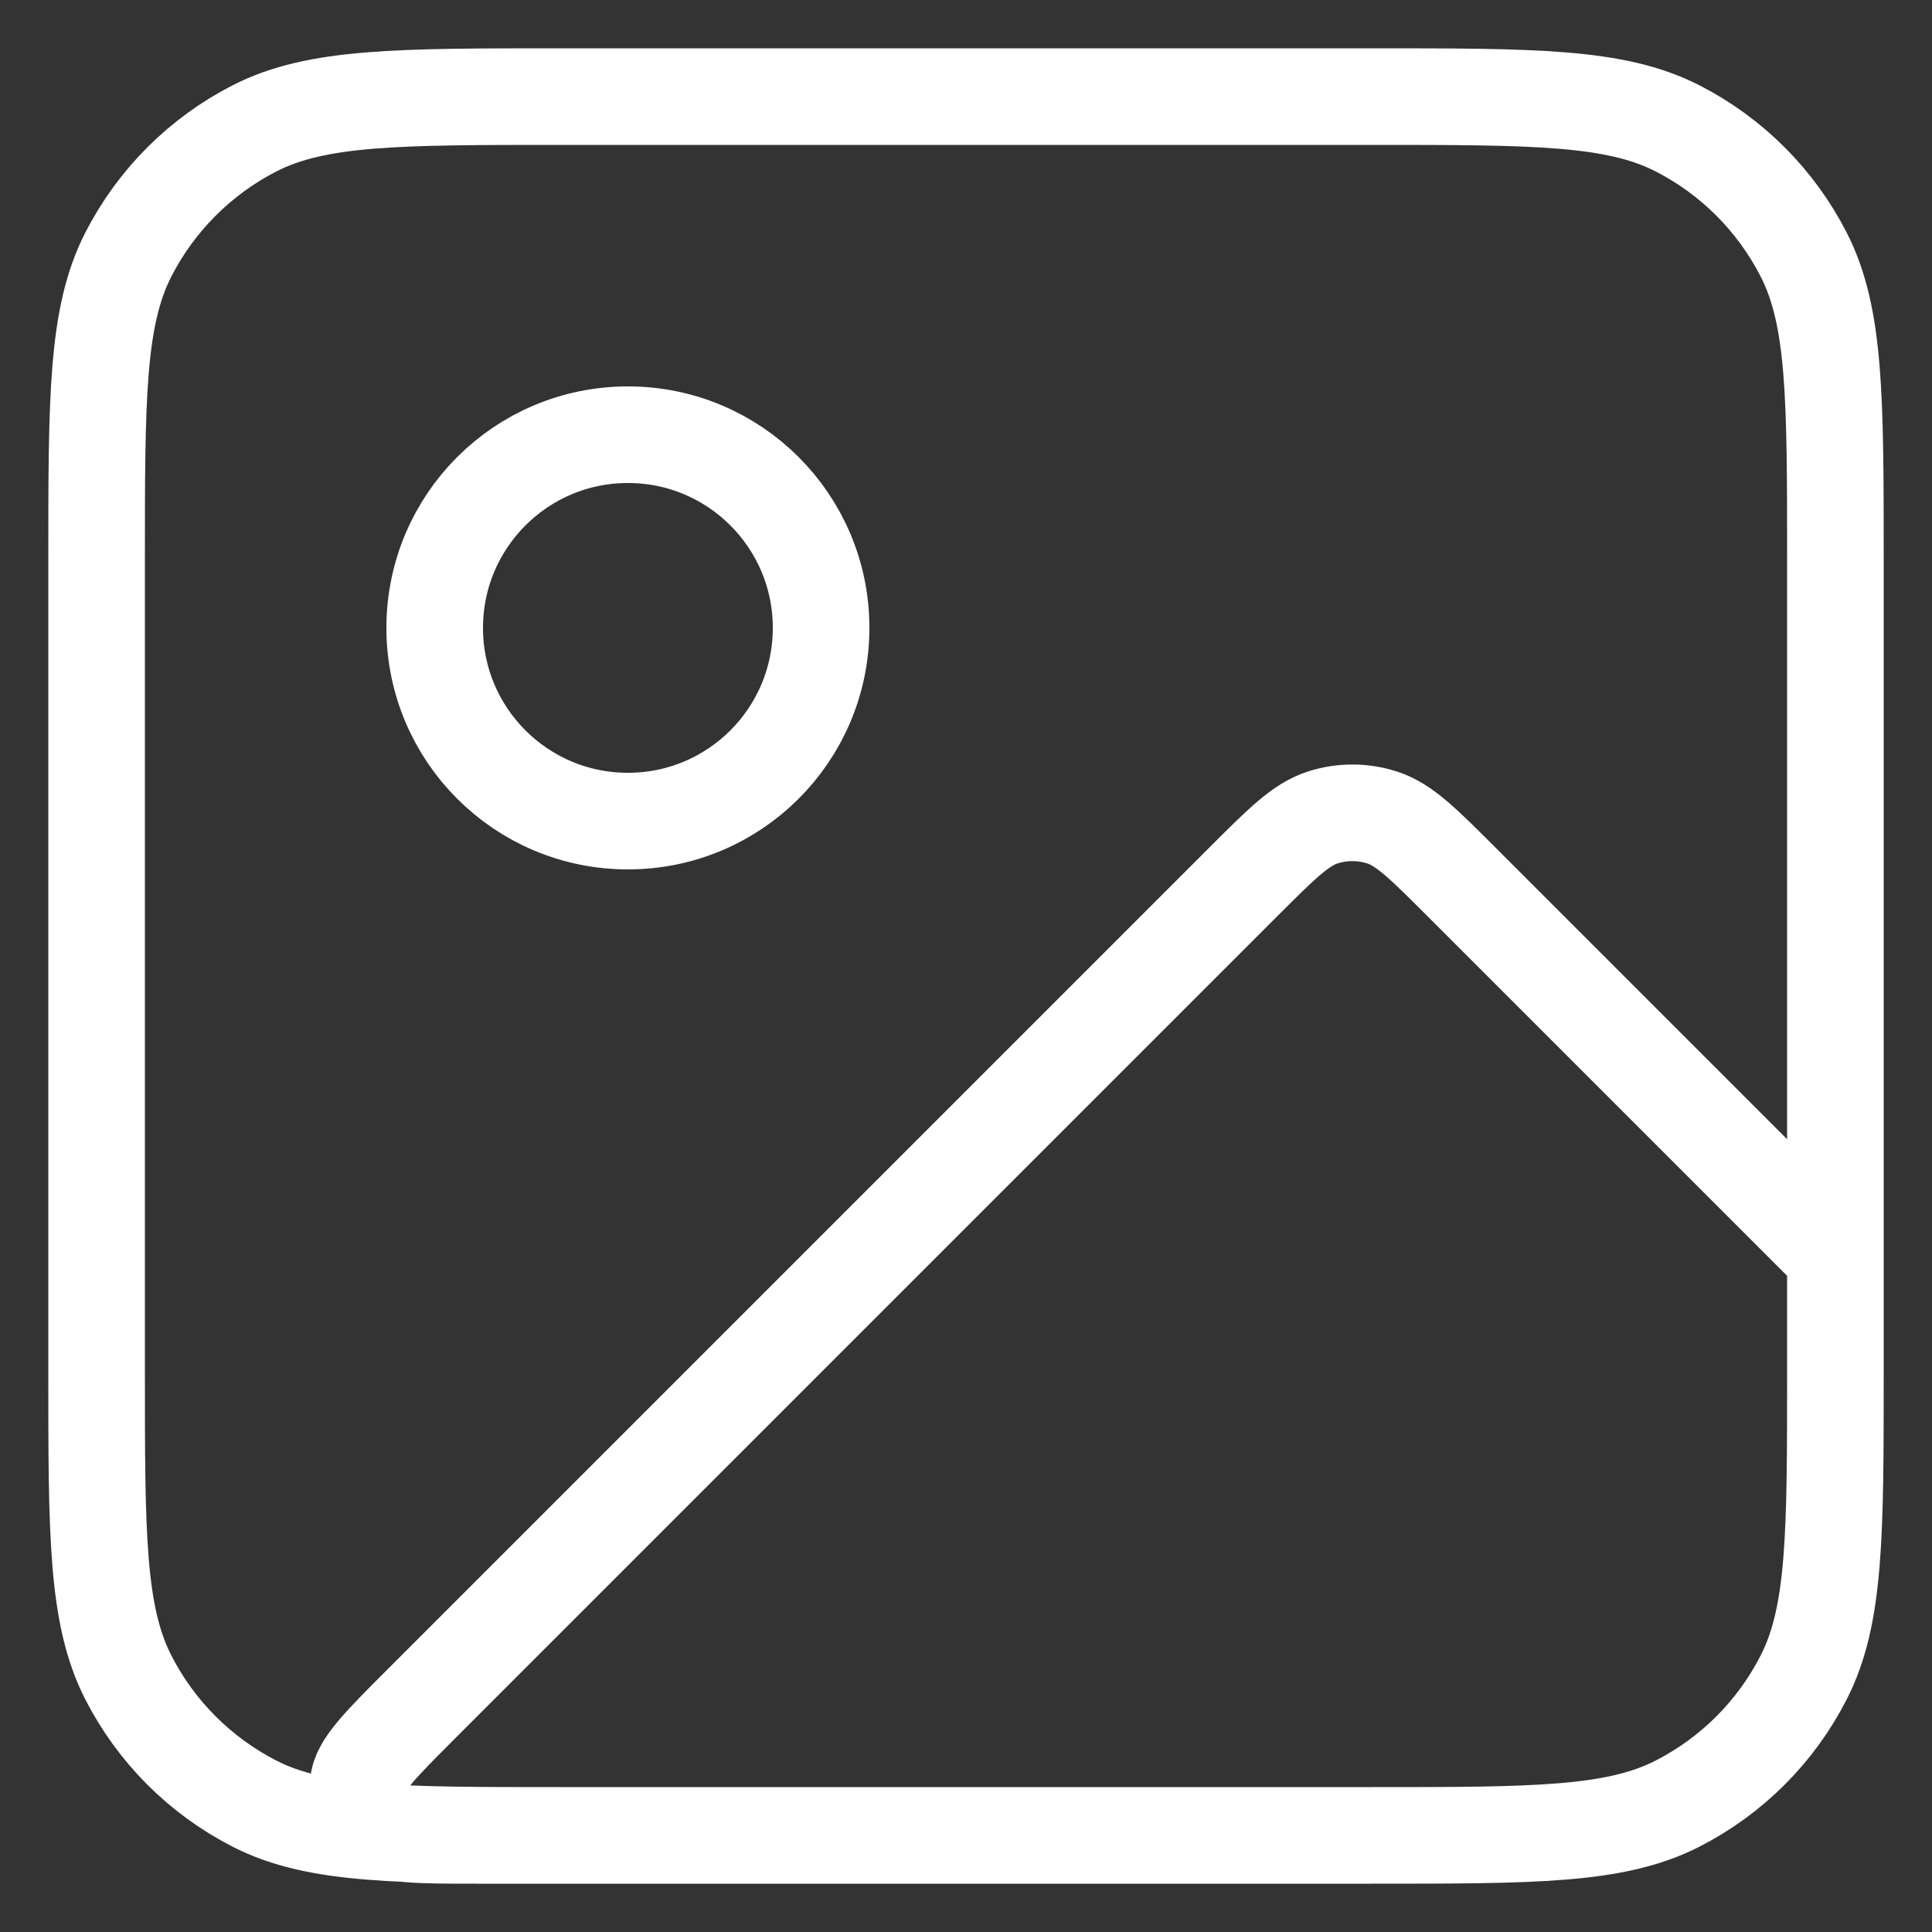<?xml version="1.0" encoding="UTF-8"?> <svg xmlns="http://www.w3.org/2000/svg" width="20" height="20" viewBox="0 0 20 20" fill="none"><rect x="0" y="0" width="20" height="20" fill="#333333" stroke="none"/> <path d="M14.2 19H4.931C4.326 19 4.023 19 3.882 18.88C3.761 18.776 3.696 18.62 3.709 18.461C3.723 18.277 3.937 18.063 4.366 17.634L12.869 9.131C13.265 8.735 13.463 8.537 13.691 8.463C13.892 8.398 14.108 8.398 14.309 8.463C14.537 8.537 14.735 8.735 15.131 9.131L19 13V14.2M14.2 19C15.88 19 16.72 19 17.362 18.673C17.927 18.385 18.385 17.927 18.673 17.362C19 16.72 19 15.88 19 14.2M14.2 19H5.8C4.12 19 3.28 19 2.638 18.673C2.074 18.385 1.615 17.927 1.327 17.362C1 16.72 1 15.88 1 14.2V5.8C1 4.12 1 3.28 1.327 2.638C1.615 2.074 2.074 1.615 2.638 1.327C3.28 1 4.12 1 5.8 1H14.2C15.88 1 16.72 1 17.362 1.327C17.927 1.615 18.385 2.074 18.673 2.638C19 3.28 19 4.12 19 5.8V14.2M8.5 6.5C8.5 7.605 7.605 8.5 6.5 8.5C5.395 8.5 4.5 7.605 4.5 6.5C4.5 5.395 5.395 4.5 6.5 4.5C7.605 4.5 8.5 5.395 8.5 6.5Z" stroke="white" stroke-linecap="round" stroke-linejoin="round"></path> </svg> 